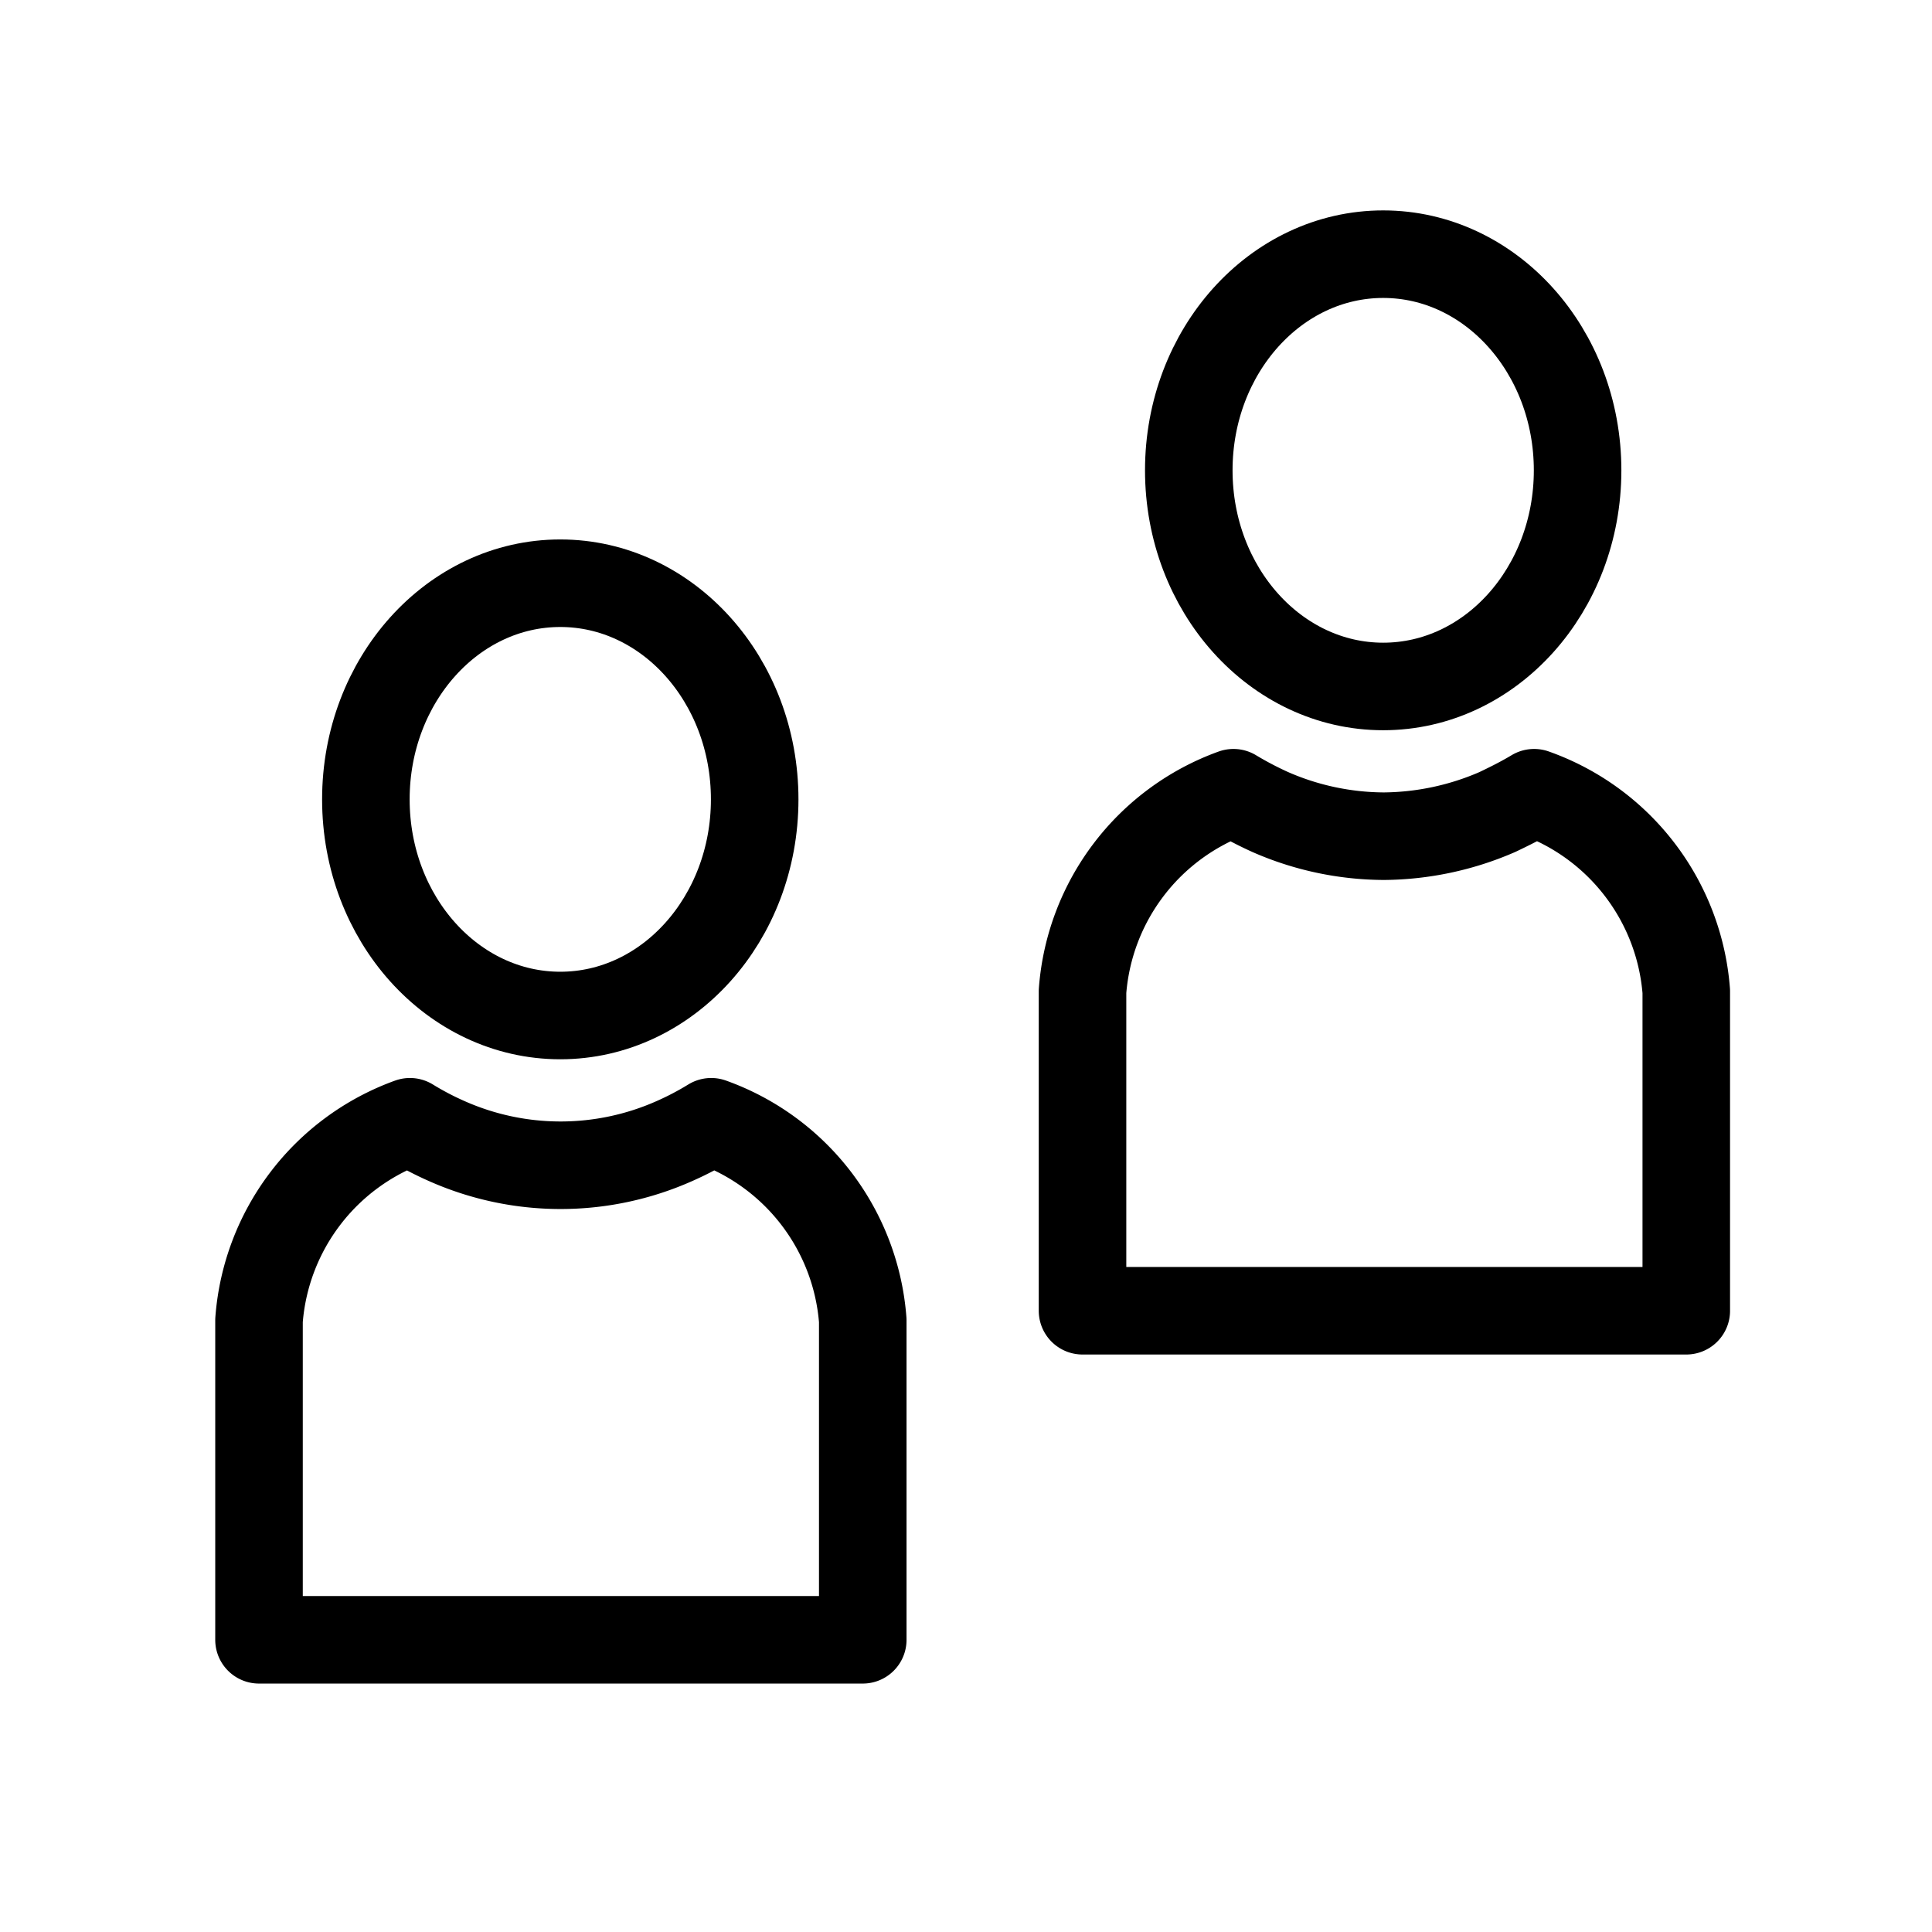 <svg id="cat-pg" xmlns="http://www.w3.org/2000/svg" viewBox="0 0 32 32"><defs><style>.cls-1{fill:none;stroke:#000;stroke-linecap:round;stroke-linejoin:round;stroke-width:1.45px;}</style></defs><title>icon_usrf</title><ellipse class="cls-1" cx="9.28" cy="13.24" rx="3.22" ry="3.58"/><path class="cls-1" d="M11.78,18.58h0a5.07,5.07,0,0,1-.61.32,4.64,4.64,0,0,1-3.77,0h0a5.07,5.07,0,0,1-.61-.32h0a3.8,3.8,0,0,0-2.5,3.29v5.29h10V21.87A3.8,3.8,0,0,0,11.78,18.58Z"/><ellipse class="cls-1" cx="22.91" cy="7.79" rx="3.22" ry="3.58"/><path class="cls-1" d="M25.41,13.13h0c-.2.12-.4.22-.61.32a4.8,4.8,0,0,1-1.88.4,4.73,4.73,0,0,1-1.88-.4h0a5.86,5.86,0,0,1-.61-.32h0a3.8,3.8,0,0,0-2.5,3.29v5.29h10V16.42A3.8,3.8,0,0,0,25.41,13.13Z"/></svg>